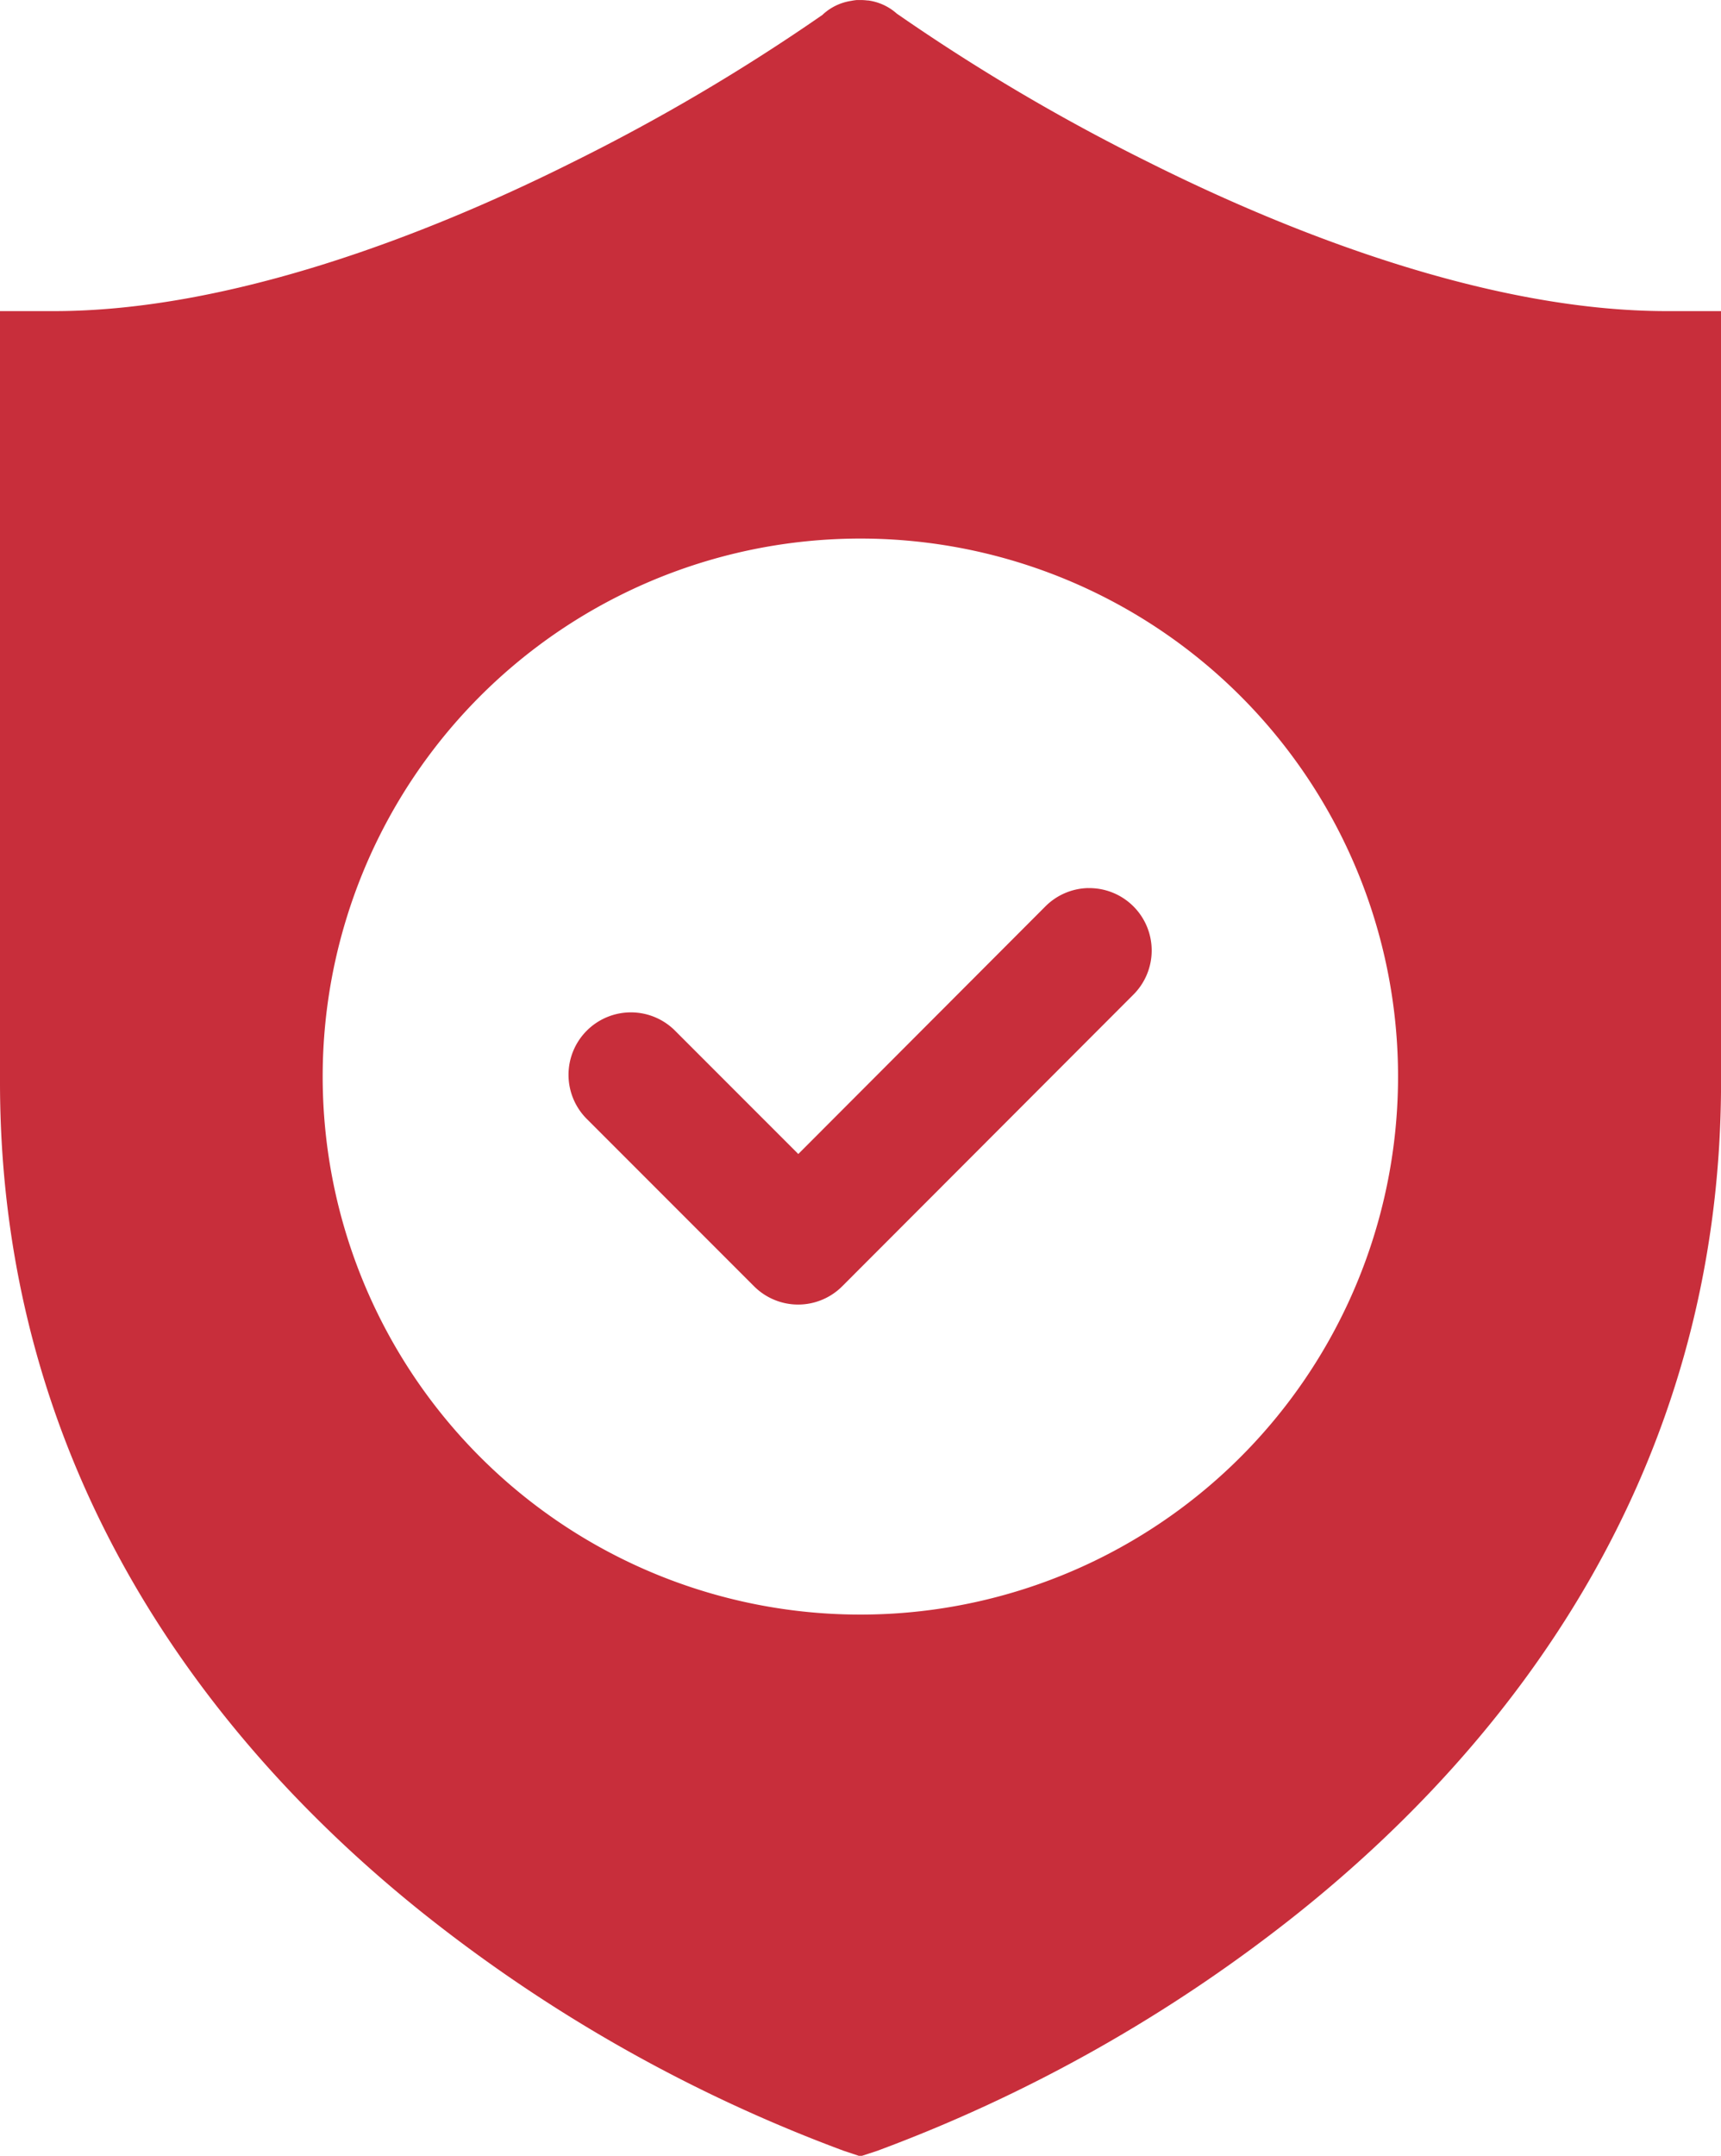 <svg xmlns="http://www.w3.org/2000/svg" width="33.957" height="42.511" viewBox="0 0 33.957 42.511">
    <defs>
        <style>
            .cls-1{fill:#c82e3b;fill-rule:evenodd}
        </style>
    </defs>
    <g id="Groupe_9" transform="translate(-2.116 -285.35)">
        <path id="Tracé_72" d="M19.019 285.351a1.081 1.081 0 0 0-.108.016 1.061 1.061 0 0 0-.549.259l-.016.016a39.067 39.067 0 0 1-4.9 2.891c-2.974 1.491-6.845 2.952-10.267 2.952H2.116v15.2c0 7.76 4.222 13.1 8.358 16.4a30.127 30.127 0 0 0 8.288 4.676l.33.11.336-.11a30.123 30.123 0 0 0 8.288-4.676c4.136-3.3 8.358-8.636 8.358-16.4v-15.2h-1.068c-3.422 0-7.287-1.461-10.261-2.953a39.308 39.308 0 0 1-4.935-2.914 1.06 1.06 0 0 0-.564-.259h-.016q-.048-.006-.1-.008h-.11zm.075 10.619a10.609 10.609 0 1 1-8.538 4.309 10.611 10.611 0 0 1 8.538-4.309z" class="cls-1"/>
        <path id="Tracé_75" d="M55.892 357.932a1.23 1.23 0 0 0-.847.37l-4.867 4.874-2.415-2.415a1.231 1.231 0 1 0-1.738 1.743l3.282 3.282a1.23 1.23 0 0 0 1.736 0l5.739-5.745a1.23 1.23 0 0 0-.889-2.108z" class="cls-1" transform="translate(-32.311 -55.07)"/>
    </g>
</svg>
